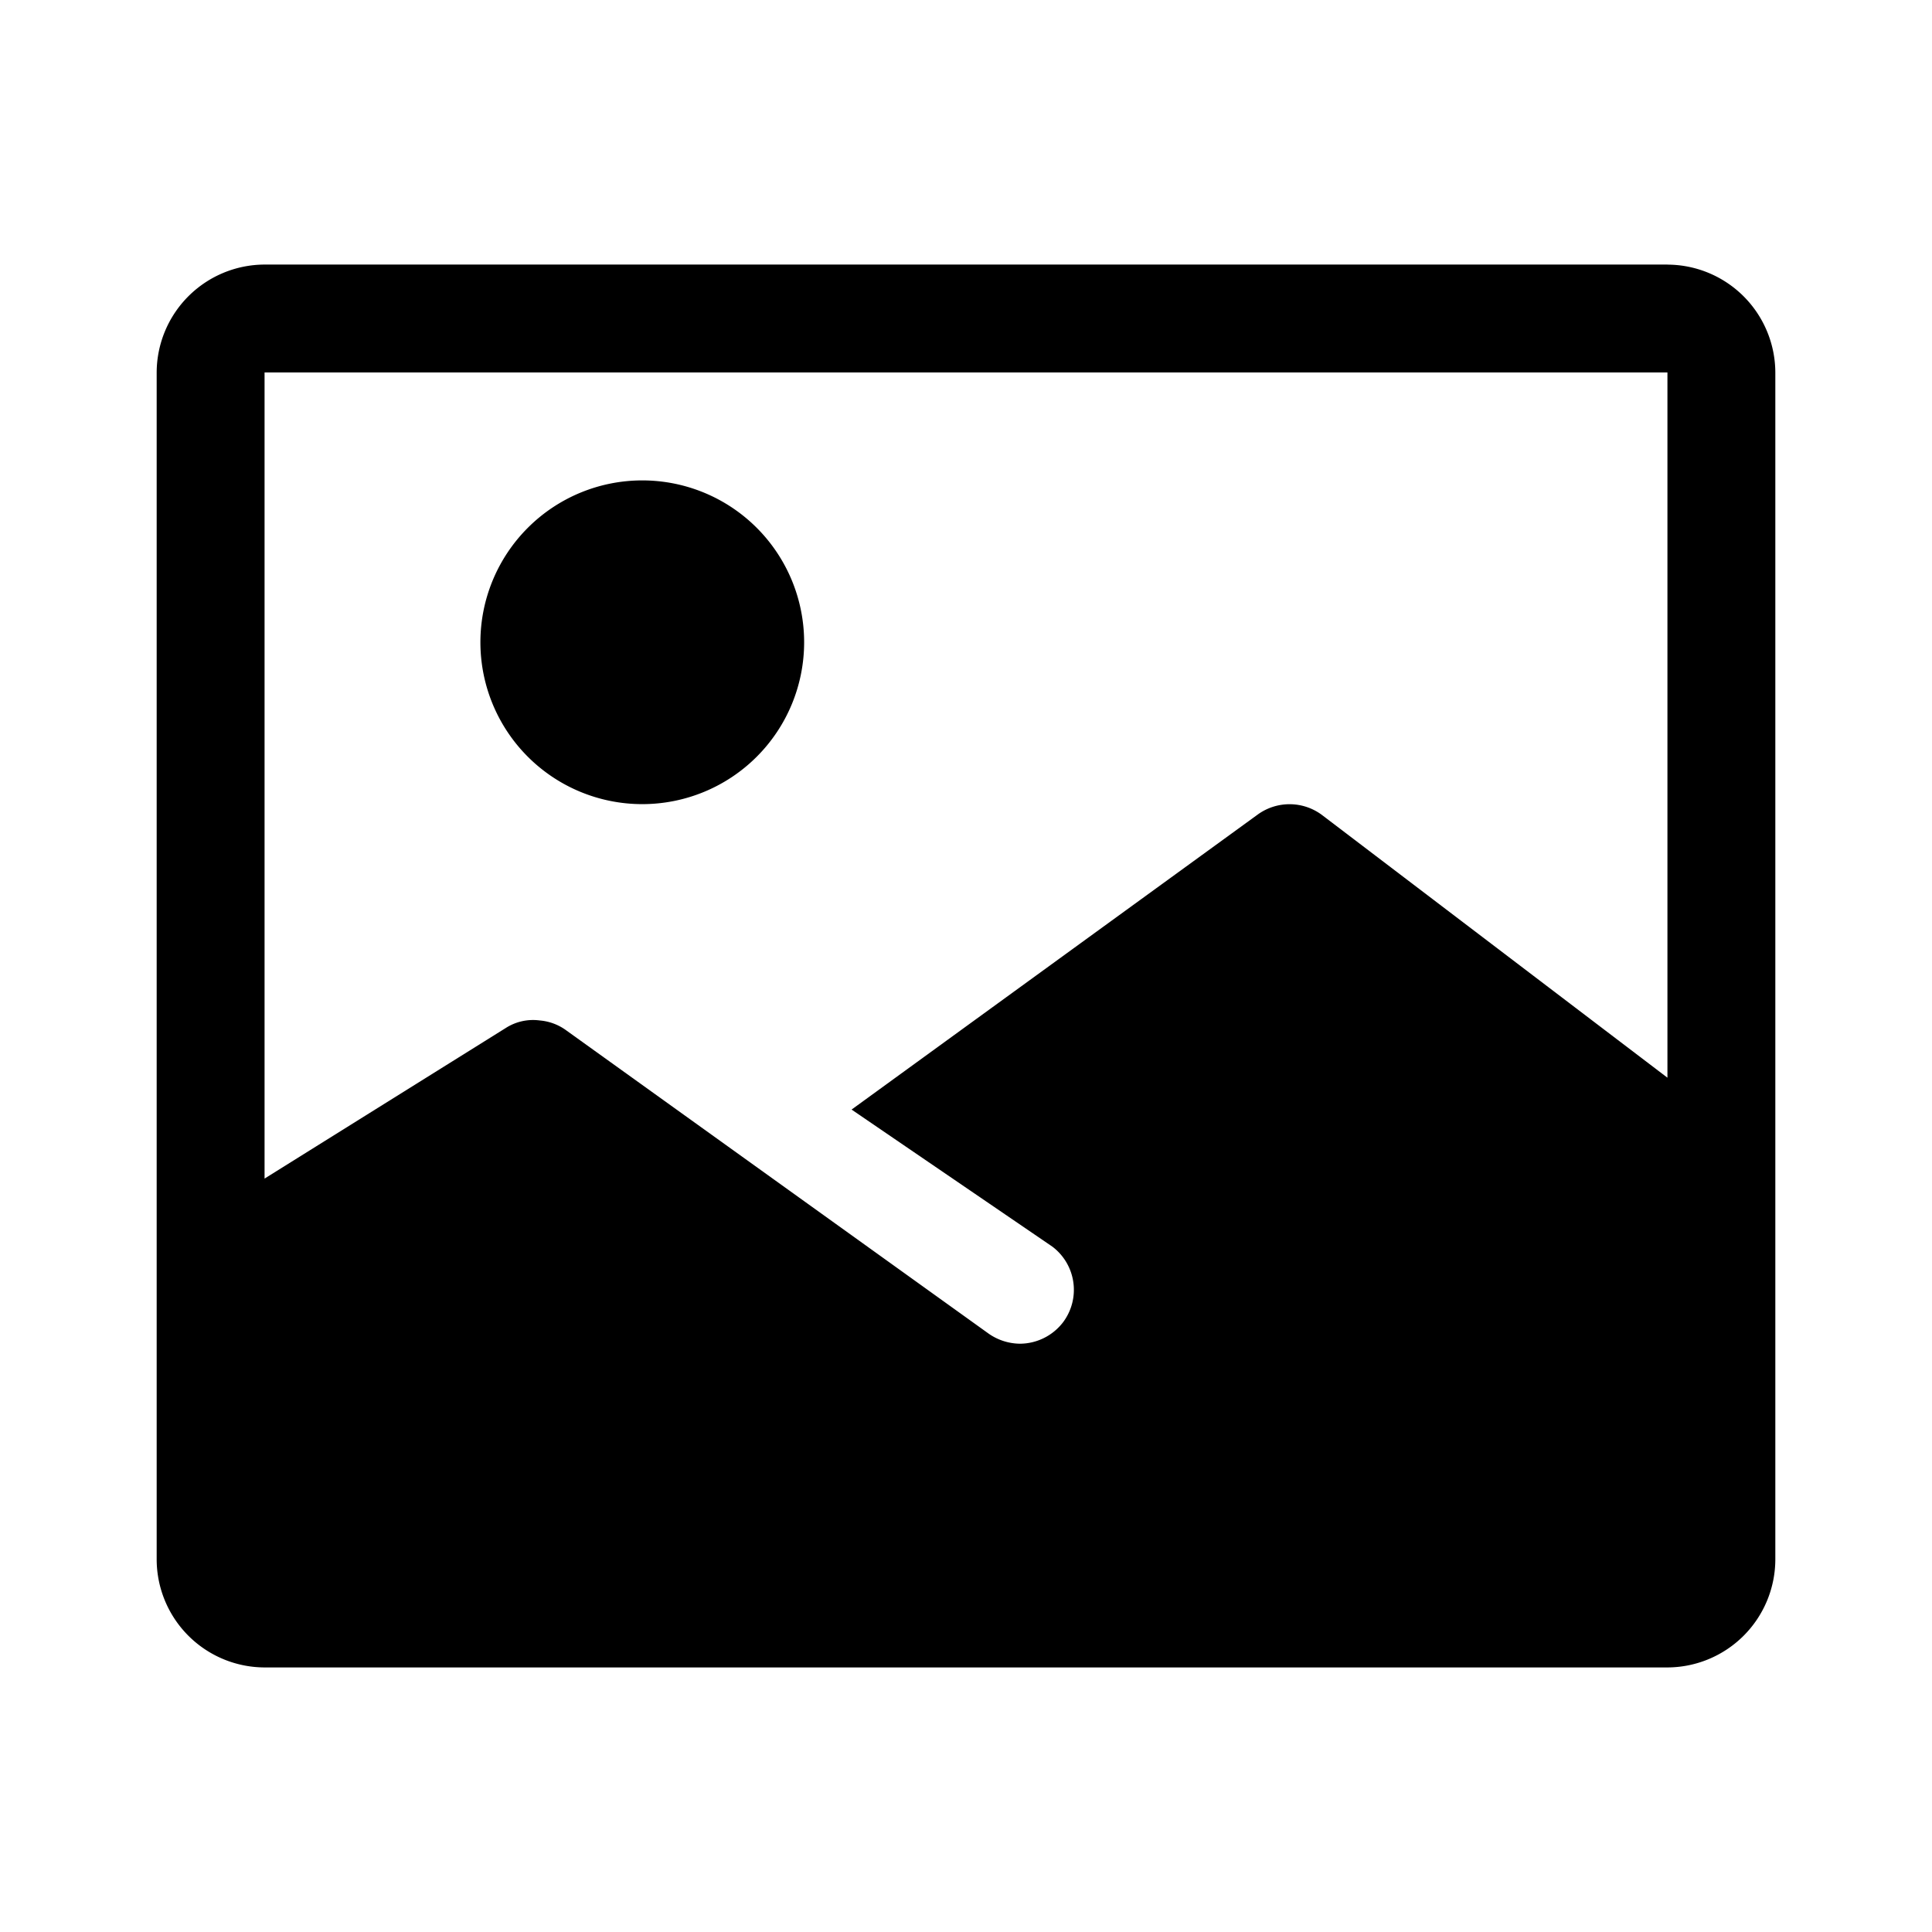 <svg xmlns="http://www.w3.org/2000/svg" xml:space="preserve" width="32" height="32">
  <path d="M21.907 13.507a.898.898 0 0 0-1.072-.018l-6.73 4.889 3.325 2.27a.896.896 0 0 1 .179 1.251.905.905 0 0 1-.715.357.92.92 0 0 1-.536-.179l-6.971-5.005a.865.865 0 0 0-.447-.17.837.837 0 0 0-.563.125l-3.995 2.494v6.31h23.236v-7.981zm-8.588-2.869a2.681 2.681 0 0 1-2.681 2.681 2.681 2.681 0 0 1-2.681-2.681 2.681 2.681 0 0 1 2.681-2.681 2.681 2.681 0 0 1 2.681 2.681zm14.299-6.256H4.382a1.793 1.793 0 0 0-1.787 1.787v19.662a1.793 1.793 0 0 0 1.787 1.787h23.236a1.793 1.793 0 0 0 1.787-1.787V6.17a1.793 1.793 0 0 0-1.787-1.787zm0 21.449H4.382V6.169h23.236z"/>
</svg>